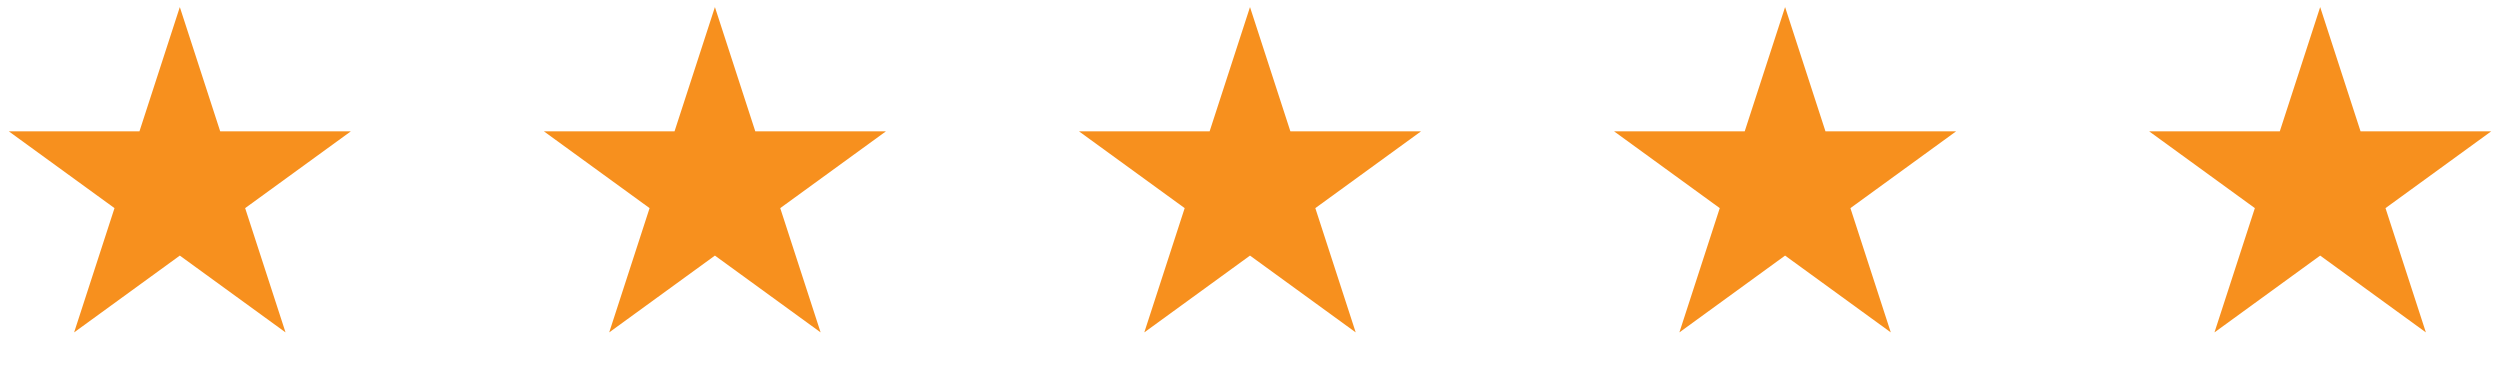 <svg width="285" height="42" viewBox="0 0 285 42" fill="none" xmlns="http://www.w3.org/2000/svg">
<path d="M20.5 0.807L25.102 14.972H39.997L27.947 23.726L32.55 37.892L20.5 29.137L8.45 37.892L13.053 23.726L1.003 14.972H15.898L20.5 0.807Z" fill="#F7901E"/>
<path d="M81.5 0.807L86.103 14.972H100.997L88.947 23.726L93.55 37.892L81.5 29.137L69.45 37.892L74.053 23.726L62.003 14.972H76.897L81.5 0.807Z" fill="#F7901E"/>
<path d="M142.5 0.807L147.103 14.972H161.997L149.947 23.726L154.55 37.892L142.5 29.137L130.45 37.892L135.053 23.726L123.003 14.972H137.897L142.5 0.807Z" fill="#F7901E"/>
<path d="M203.5 0.807L208.103 14.972H222.997L210.947 23.726L215.55 37.892L203.5 29.137L191.45 37.892L196.053 23.726L184.003 14.972H198.897L203.5 0.807Z" fill="#F7901E"/>
<path d="M264.5 0.807L269.103 14.972H283.997L271.947 23.726L276.55 37.892L264.5 29.137L252.45 37.892L257.053 23.726L245.003 14.972H259.897L264.5 0.807Z" fill="#F7901E"/>
</svg>
